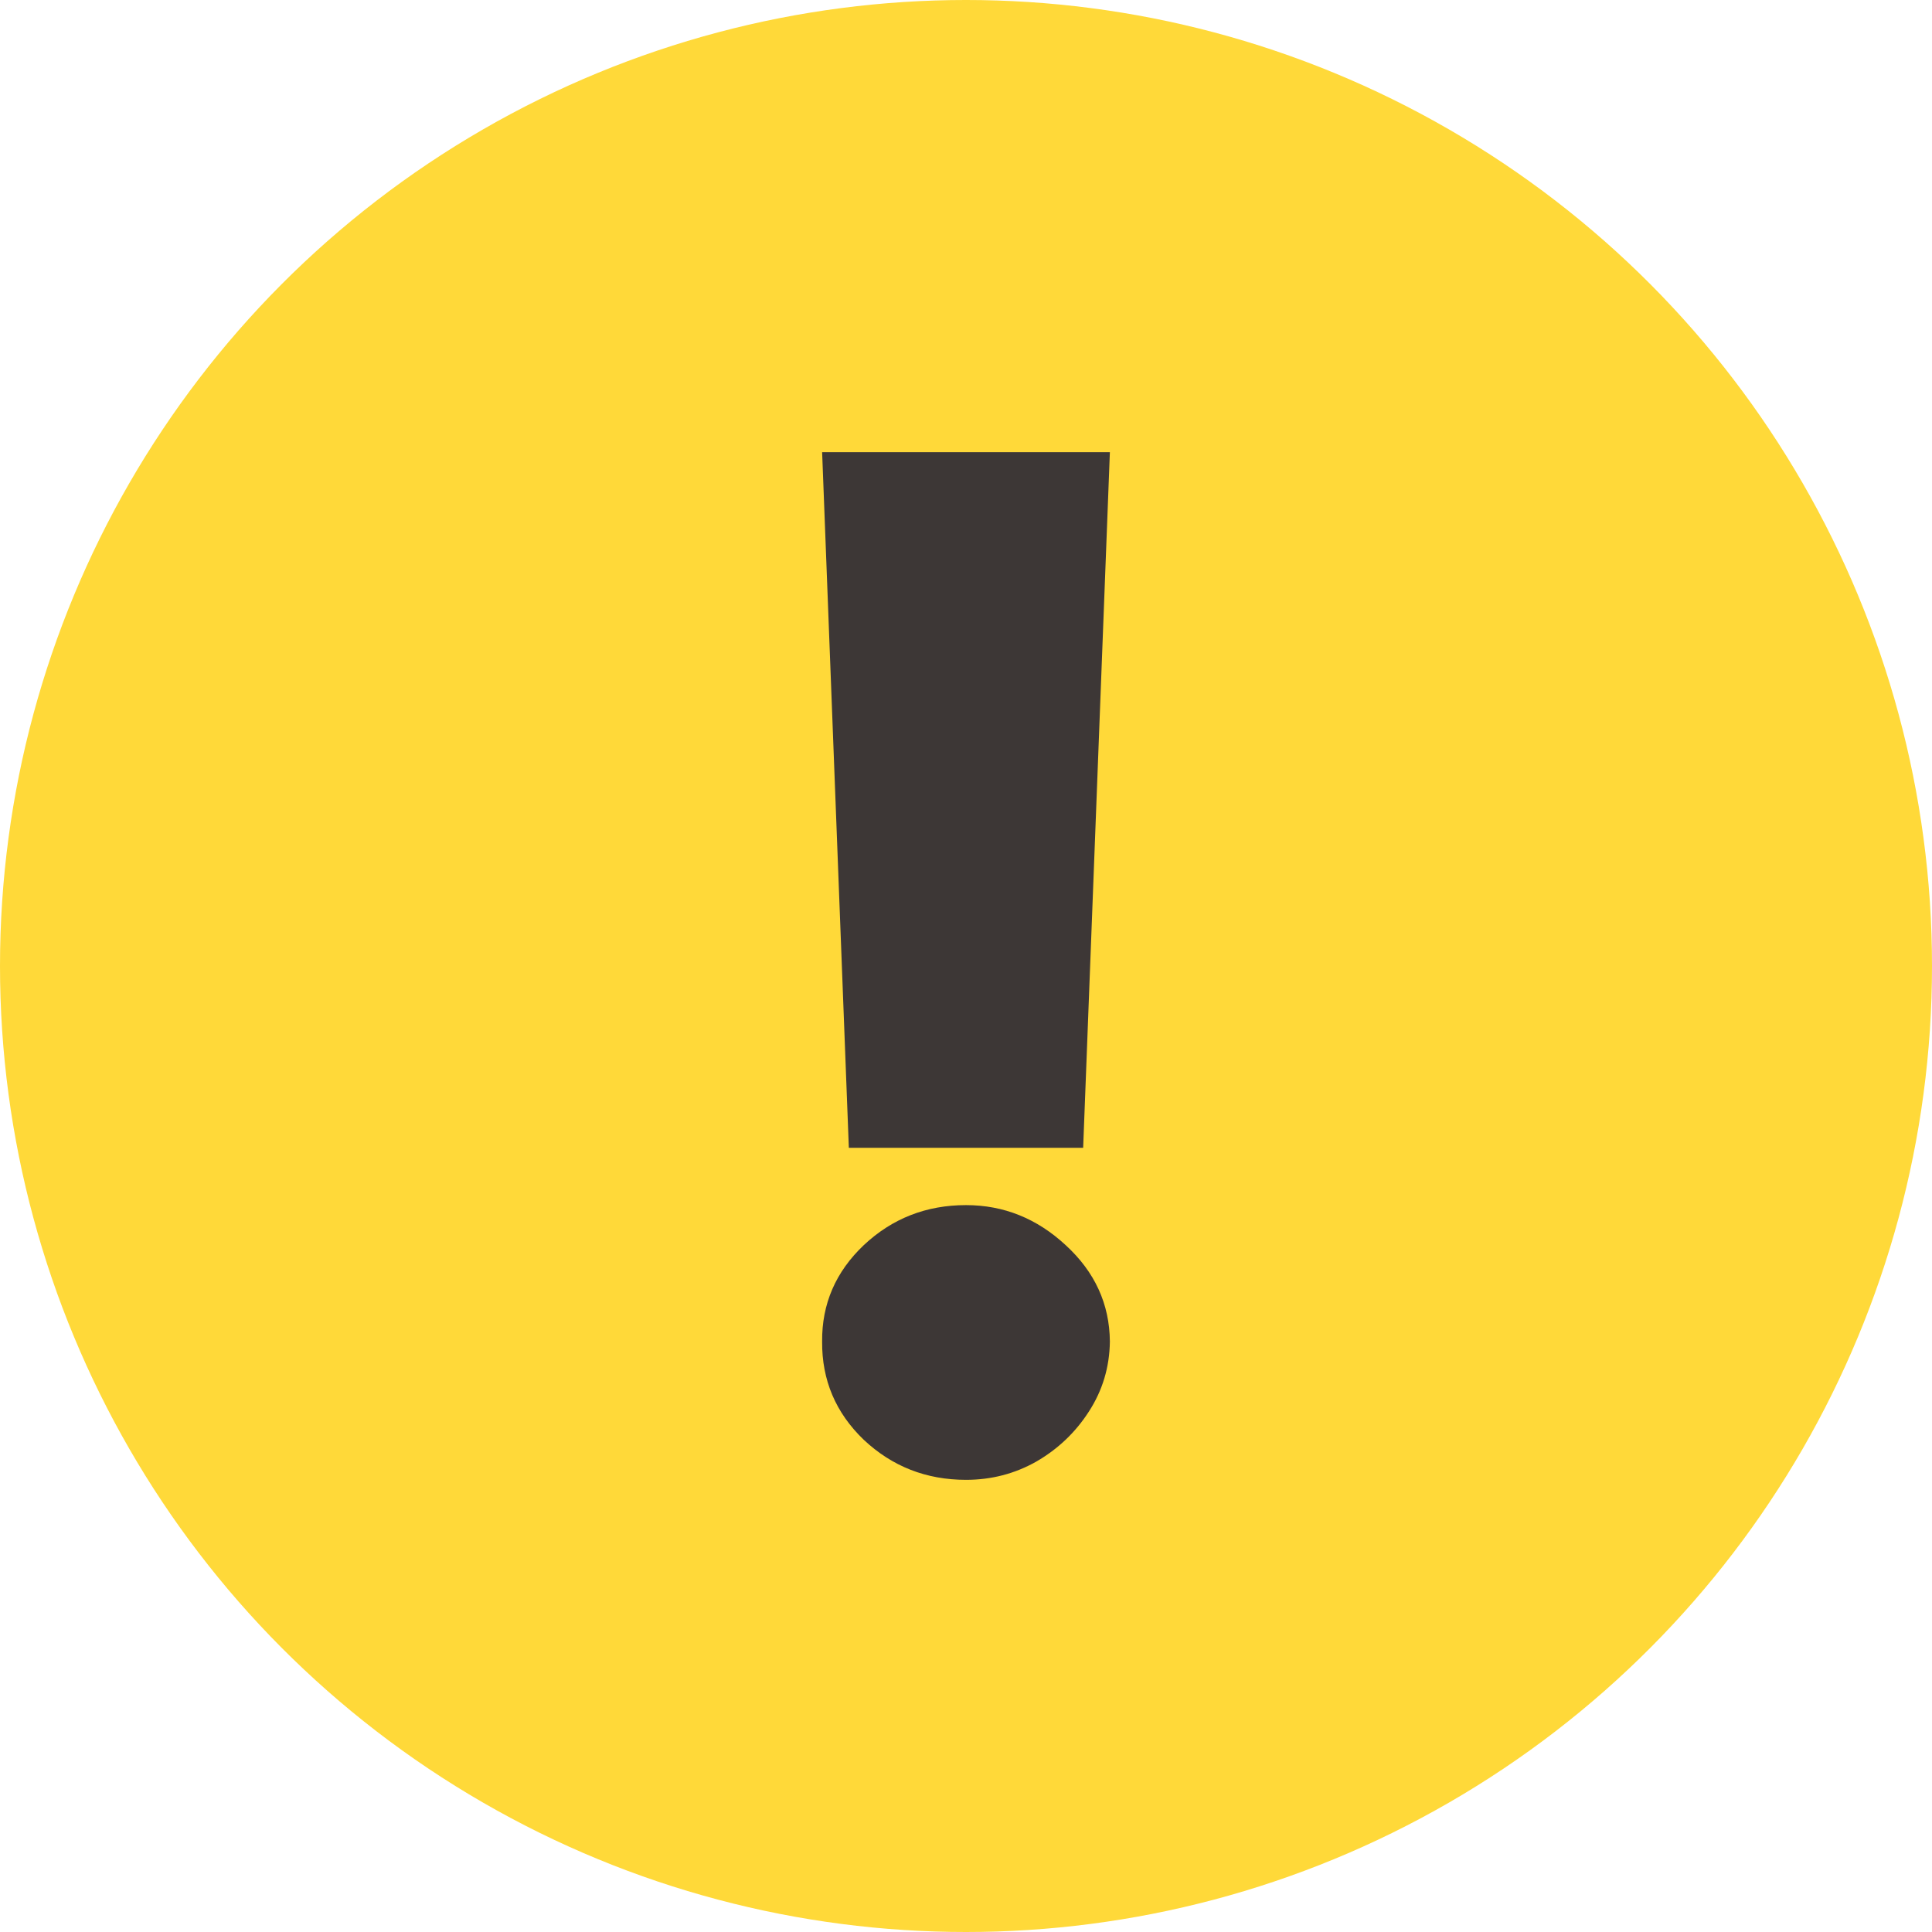 <svg width="47" height="47" viewBox="0 0 47 47" fill="none" xmlns="http://www.w3.org/2000/svg">
<g id="Group 1000003676">
<circle id="Ellipse 173" cx="23.5" cy="23.5" r="23.5" fill="#FFD939"/>
<path id="!" d="M27 11L26.35 27.923H20.65L20 11H27ZM23.5 36C22.533 36 21.704 35.675 21.013 35.026C20.329 34.369 19.992 33.572 20 32.635C19.992 31.721 20.329 30.94 21.013 30.291C21.704 29.642 22.533 29.317 23.5 29.317C24.417 29.317 25.225 29.642 25.925 30.291C26.633 30.94 26.992 31.721 27 32.635C26.992 33.26 26.821 33.828 26.488 34.341C26.163 34.846 25.738 35.251 25.212 35.555C24.688 35.852 24.117 36 23.5 36Z" fill="#3D3736"/>
</g>
</svg>
